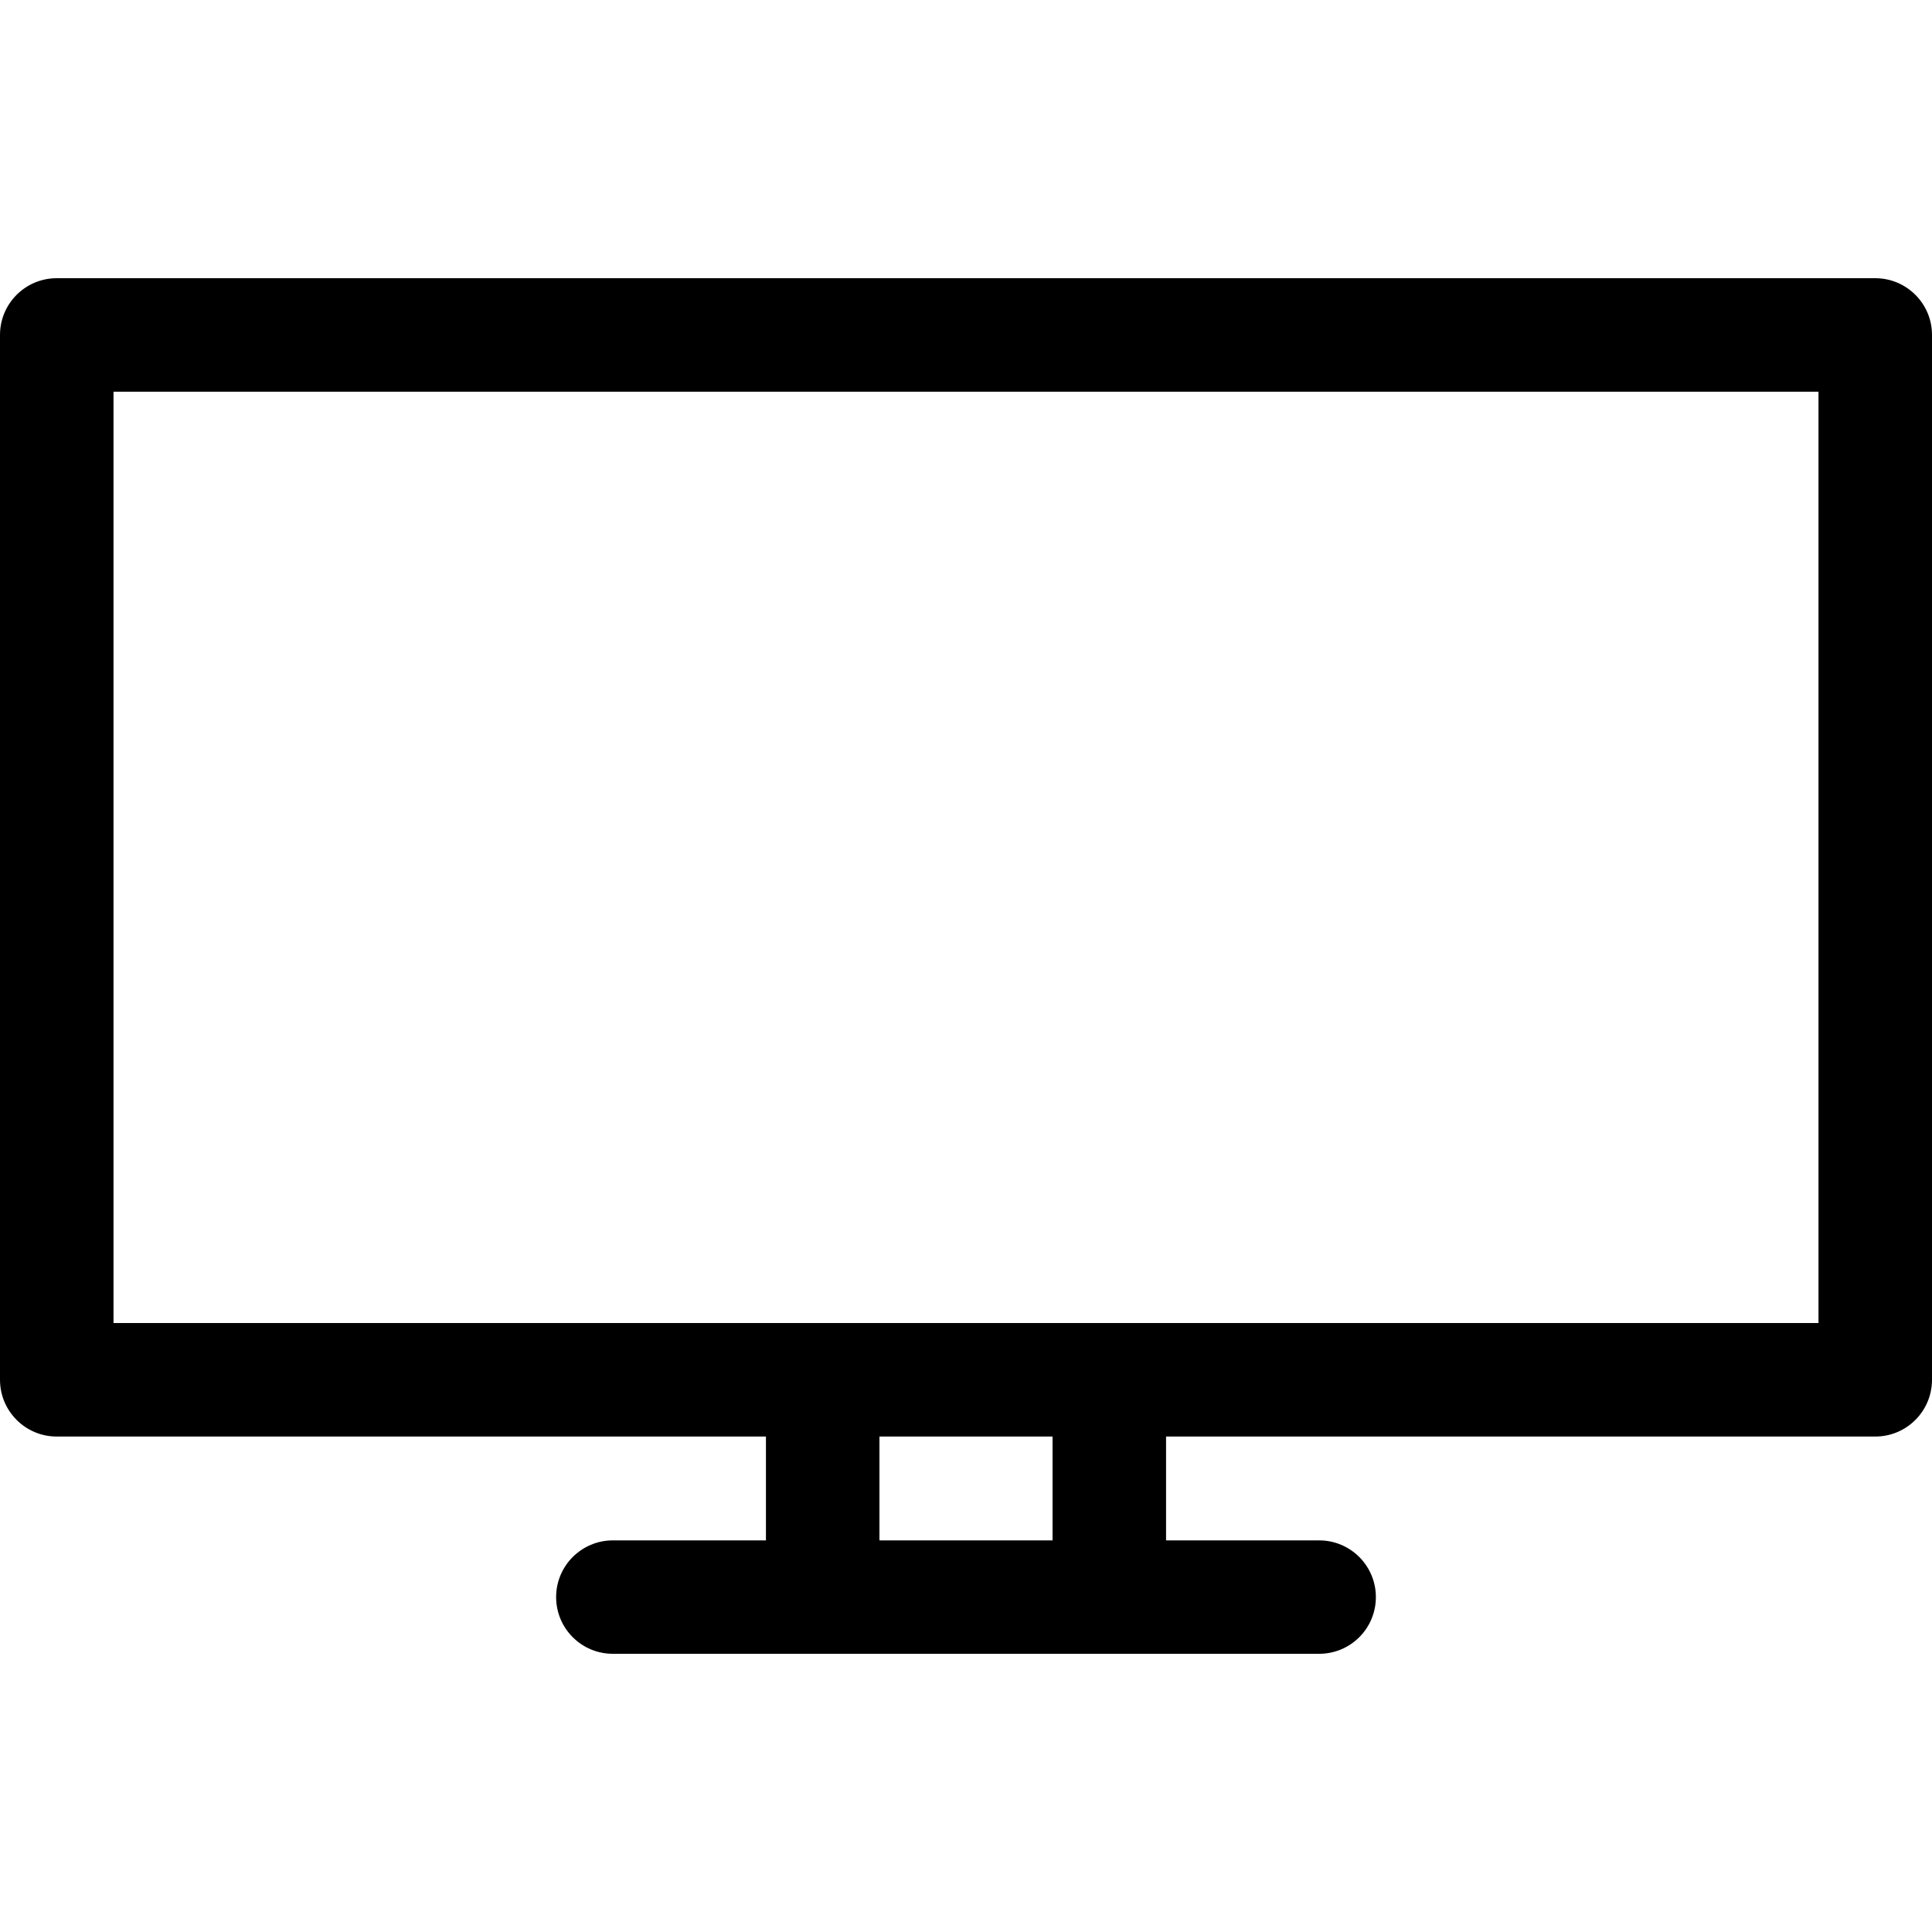 <svg width="20" height="20" viewBox="0 0 20 20" fill="none" xmlns="http://www.w3.org/2000/svg">
    <path d="M19.413 2.88H0.587C0.263 2.88 0 3.143 0 3.467V14.283C0 14.608 0.263 14.871 0.587 14.871H7.929V15.946H6.344C6.02 15.946 5.757 16.209 5.757 16.533C5.757 16.858 6.02 17.12 6.344 17.12H13.656C13.98 17.12 14.243 16.858 14.243 16.533C14.243 16.209 13.98 15.946 13.656 15.946H12.071V14.871H19.413C19.737 14.871 20 14.608 20 14.283V3.467C20 3.143 19.737 2.88 19.413 2.88ZM10.896 15.946H9.104V14.871H10.896V15.946ZM18.825 13.696H1.175V4.055H18.825V13.696Z"
          fill="black"/>
</svg>
